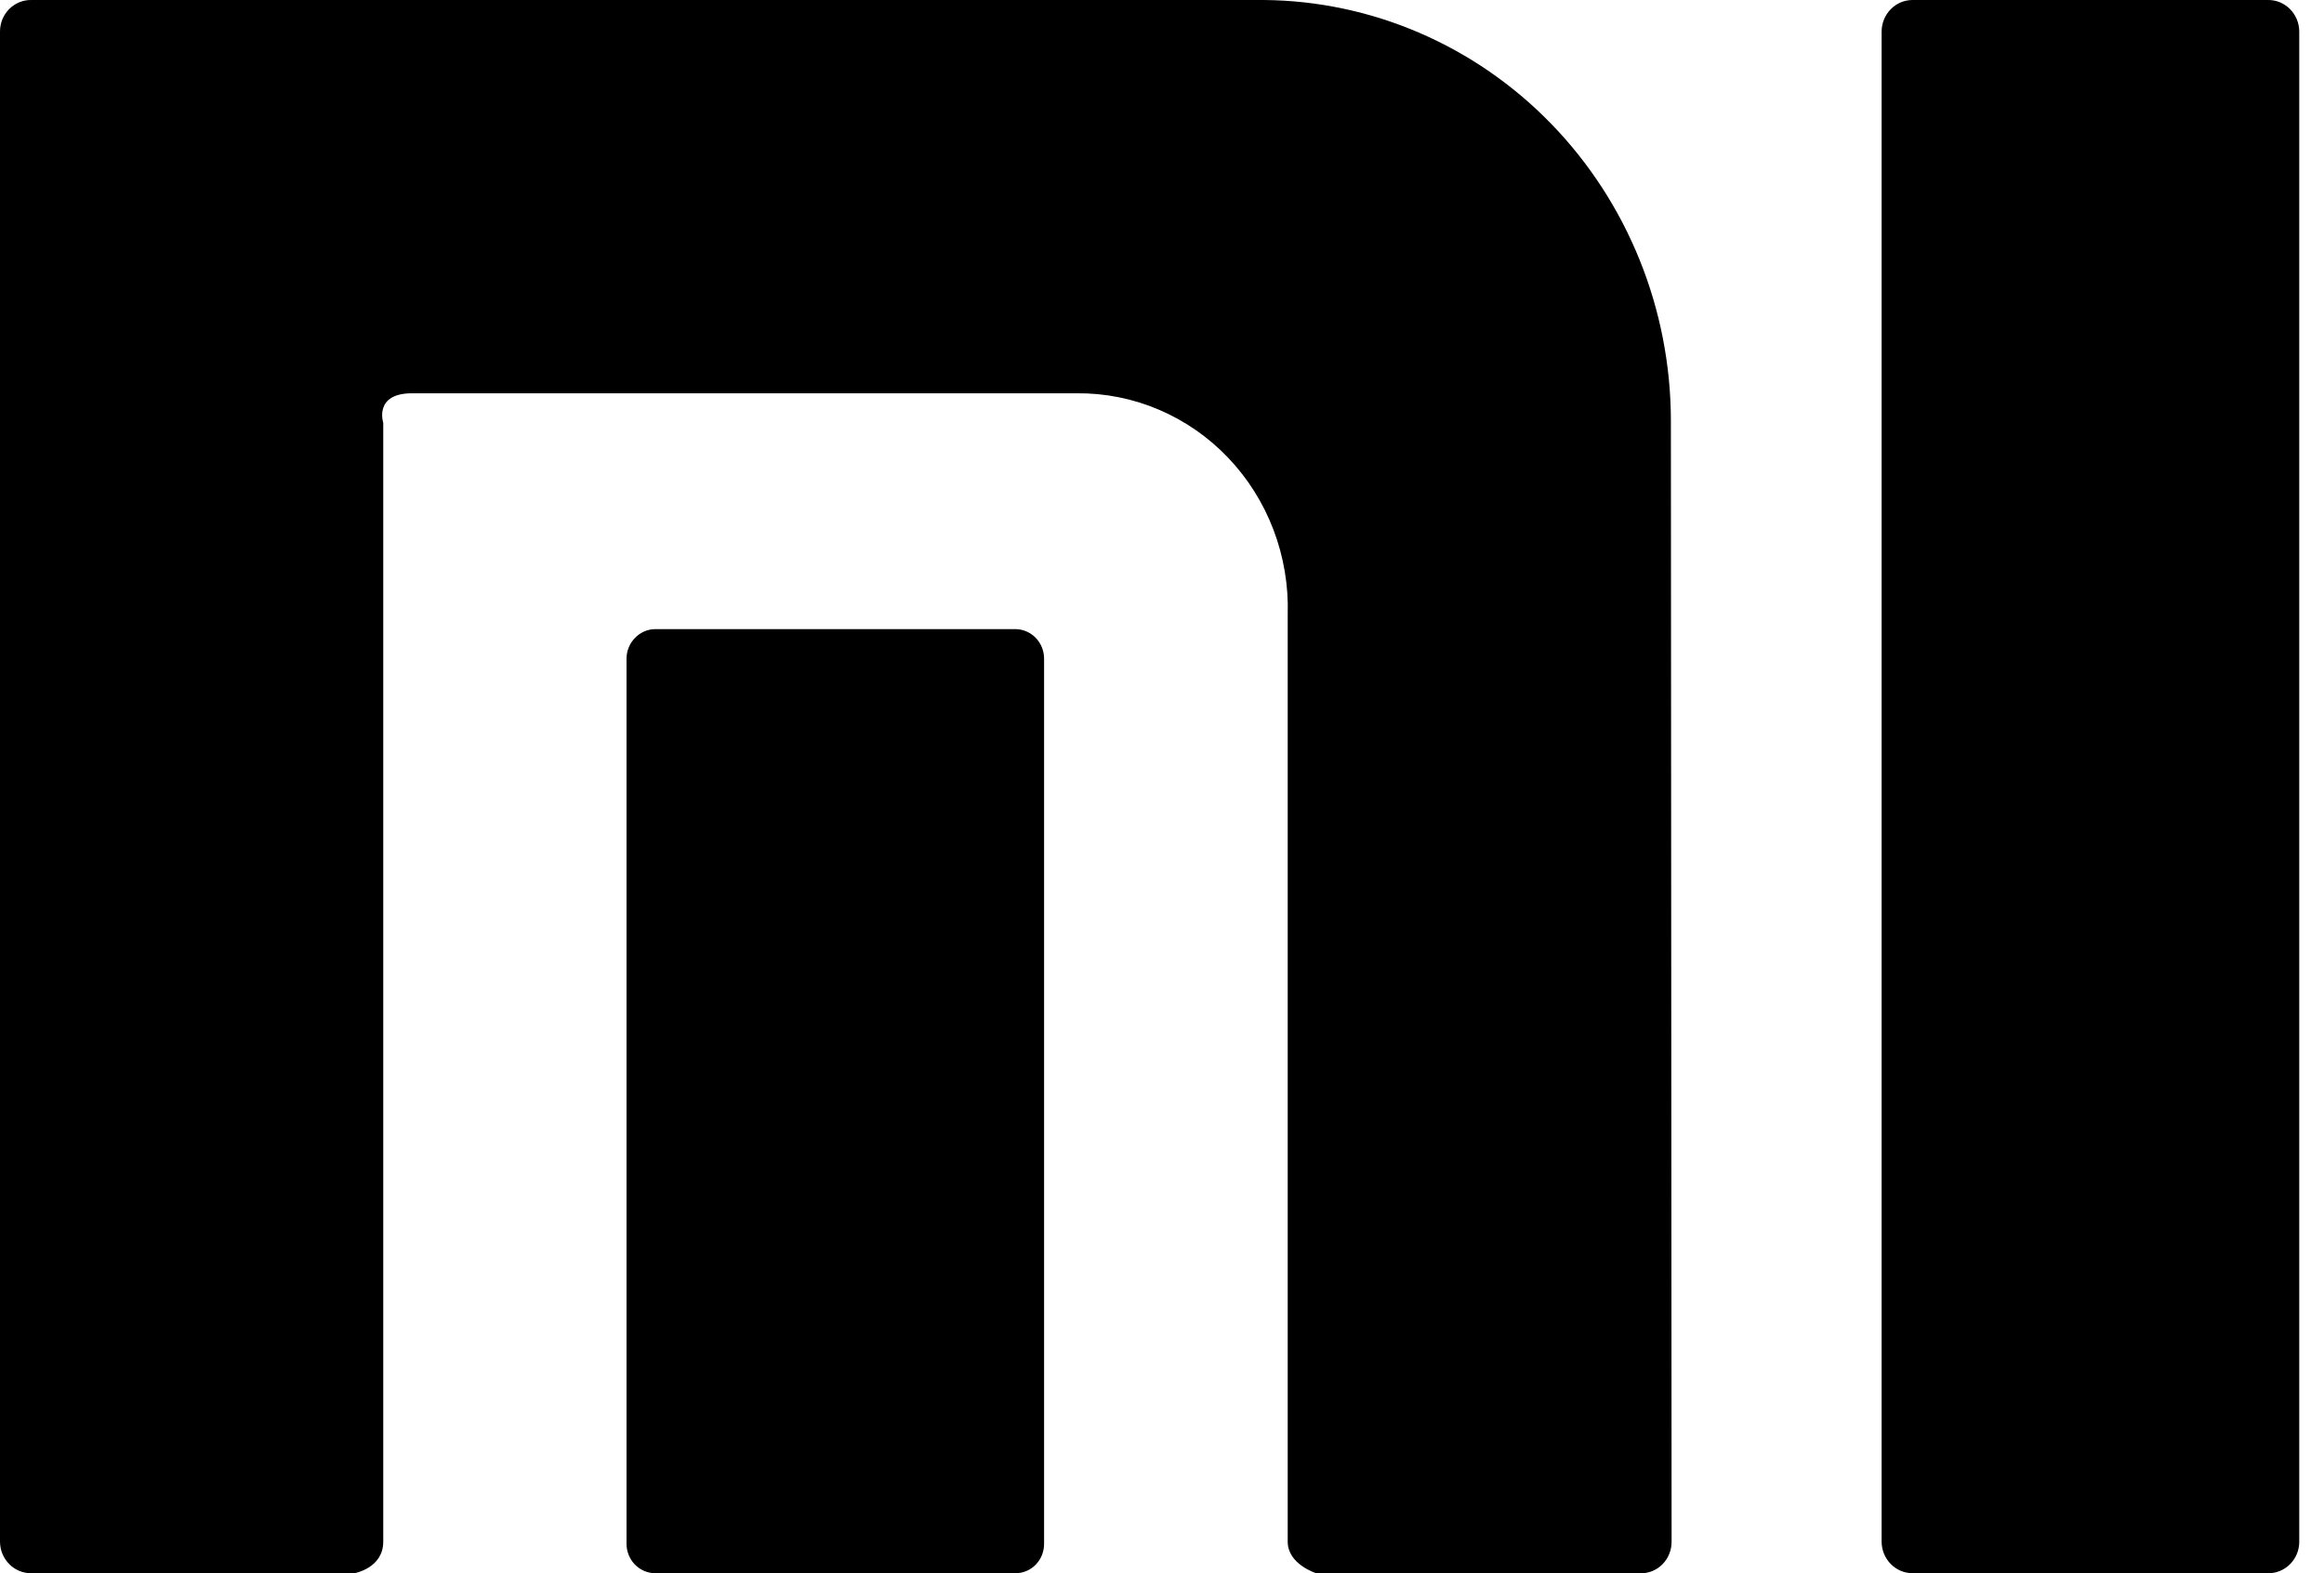 <svg xmlns="http://www.w3.org/2000/svg" width="65" height="44" viewBox="0 0 65 44" fill="none"><path d="M53.485 43.998C53.258 43.996 53.04 43.903 52.88 43.738C52.719 43.573 52.628 43.35 52.627 43.117V0.881C52.628 0.648 52.719 0.425 52.88 0.26C53.04 0.095 53.258 0.002 53.485 0H63.428C63.542 -0.002 63.656 0.019 63.762 0.062C63.868 0.106 63.965 0.17 64.047 0.252C64.129 0.334 64.194 0.432 64.239 0.54C64.284 0.647 64.307 0.764 64.308 0.881V43.117C64.308 43.612 63.91 44.008 63.428 43.998H53.485ZM36.812 43.998C36.812 43.998 36.016 43.75 36.016 43.117V17.186C36.041 16.378 35.905 15.573 35.619 14.819C35.333 14.066 34.901 13.379 34.349 12.801C33.798 12.223 33.138 11.766 32.41 11.456C31.682 11.146 30.9 10.991 30.112 10.999H11.524C10.447 10.999 10.719 11.826 10.719 11.826V43.117C10.719 43.858 9.913 43.998 9.913 43.998H0.88C0.766 44 0.652 43.979 0.546 43.936C0.44 43.893 0.343 43.828 0.261 43.746C0.179 43.664 0.114 43.567 0.069 43.459C0.024 43.351 0.001 43.235 0 43.117V0.881C0 0.386 0.398 -0.01 0.88 0H35.345C38.367 0.024 41.258 1.27 43.391 3.468C45.523 5.667 46.724 8.64 46.733 11.742L46.753 43.119C46.753 43.235 46.731 43.35 46.688 43.457C46.645 43.564 46.582 43.661 46.502 43.743C46.422 43.825 46.328 43.889 46.223 43.934C46.119 43.978 46.008 44 45.895 44L36.812 43.998ZM18.329 43.998C18.223 43.998 18.118 43.977 18.02 43.935C17.922 43.894 17.833 43.833 17.758 43.756C17.683 43.679 17.624 43.588 17.584 43.488C17.543 43.387 17.523 43.28 17.523 43.171V18.422C17.523 17.97 17.889 17.595 18.329 17.595H28.428C28.868 17.615 29.202 17.983 29.202 18.422V43.171C29.203 43.279 29.183 43.386 29.144 43.486C29.104 43.587 29.046 43.678 28.972 43.755C28.898 43.831 28.81 43.892 28.713 43.934C28.616 43.976 28.511 43.998 28.406 43.998H18.329Z" fill="black"></path></svg>